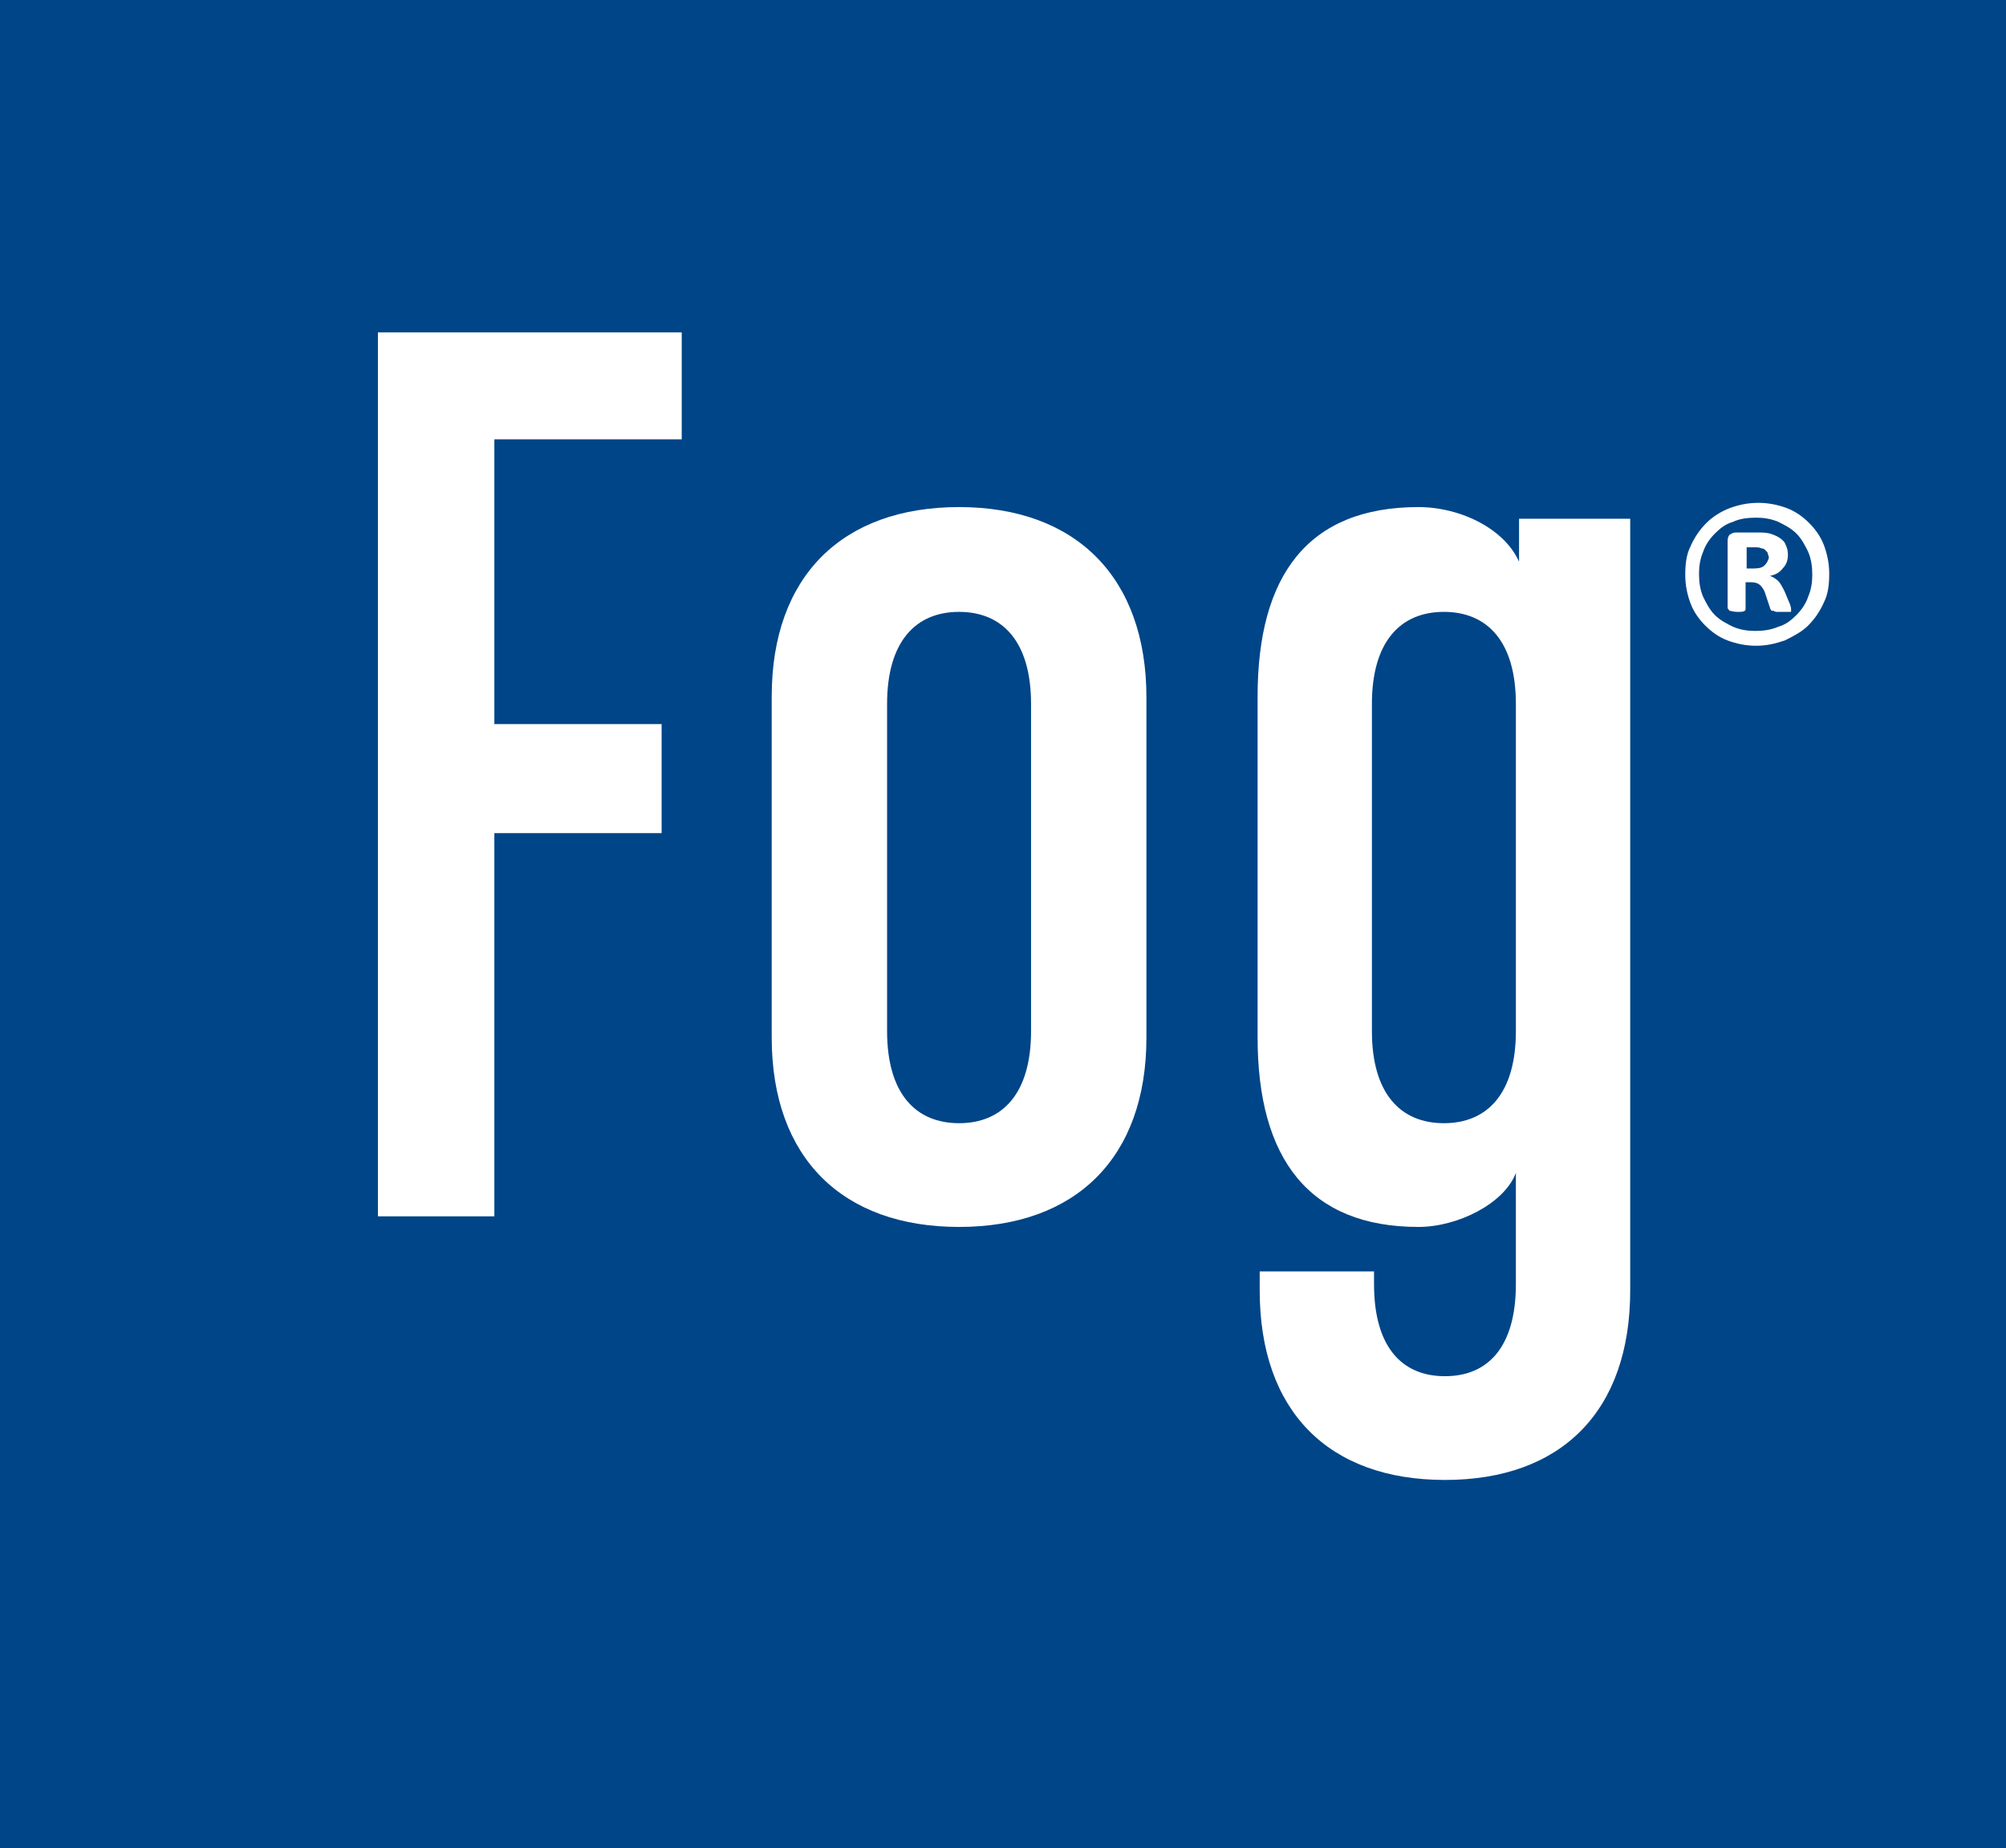 <?xml version="1.0" encoding="utf-8"?>
<!-- Generator: Adobe Illustrator 26.5.0, SVG Export Plug-In . SVG Version: 6.00 Build 0)  -->
<svg version="1.1" id="Layer_1" xmlns="http://www.w3.org/2000/svg" xmlns:xlink="http://www.w3.org/1999/xlink" x="0px" y="0px"
	 viewBox="0 0 189.5 174.6" style="enable-background:new 0 0 189.5 174.6;" xml:space="preserve">
<rect x="0" y="0" width="189.5" height="174.6" fill="#808080" stroke="none"/>
<style type="text/css">
	.st0{clip-path:url(#SVGID_00000160182035243122693830000013583522564696679080_);fill:#004587;}
	.st1{clip-path:url(#SVGID_00000160182035243122693830000013583522564696679080_);fill:#FFFFFF;}
	.st2{clip-path:url(#SVGID_00000160182035243122693830000013583522564696679080_);}
	.st3{clip-path:url(#SVGID_00000026141188991679086780000016987353595464757134_);fill:#FFFFFF;}
</style>
<g>
	<g>
		<defs>
			<rect id="SVGID_1_" x="-409.4" y="-378.4" width="1014.2" height="1434.3"/>
		</defs>
		<clipPath id="SVGID_00000072280833261954418930000009404225591439424425_">
			<use xlink:href="#SVGID_1_"  style="overflow:visible;"/>
		</clipPath>
		
			<rect x="-17.2" y="-25.6" style="clip-path:url(#SVGID_00000072280833261954418930000009404225591439424425_);fill:#004587;" width="223.2" height="223.2"/>
		<polygon style="clip-path:url(#SVGID_00000072280833261954418930000009404225591439424425_);fill:#FFFFFF;" points="35.7,114.9 
			46.7,114.9 46.7,78.7 62.5,78.7 62.5,68.4 46.7,68.4 46.7,41.5 64.4,41.5 64.4,31.4 35.7,31.4 		"/>
		<g style="clip-path:url(#SVGID_00000072280833261954418930000009404225591439424425_);">
			<defs>
				<rect id="SVGID_00000039839672408843654560000012602739876011501484_" x="-409.4" y="-378.4" width="1014.2" height="1434.3"/>
			</defs>
			<clipPath id="SVGID_00000049194559574355230910000012252897163389257147_">
				<use xlink:href="#SVGID_00000039839672408843654560000012602739876011501484_"  style="overflow:visible;"/>
			</clipPath>
			<path style="clip-path:url(#SVGID_00000049194559574355230910000012252897163389257147_);fill:#FFFFFF;" d="M90.6,47.9
				c-11,0-17.7,6.5-17.7,17.9V98c0,11.4,6.7,17.9,17.7,17.9c11,0,17.7-6.5,17.7-17.9V65.9C108.3,54.5,101.6,47.9,90.6,47.9
				 M97.4,97.4c0,5.9-2.7,8.7-6.8,8.7c-4.1,0-6.8-2.8-6.8-8.7V66.5c0-5.9,2.7-8.7,6.8-8.7c4.1,0,6.8,2.8,6.8,8.7V97.4z"/>
			<path style="clip-path:url(#SVGID_00000049194559574355230910000012252897163389257147_);fill:#FFFFFF;" d="M143.6,53.3
				c-1.3-3.3-5.6-5.4-9.6-5.4c-10.4,0-15.2,6.4-15.2,17.9V98c0,11.5,4.9,17.9,15.2,17.9c3.7,0,8.1-2.2,9.2-5.1v10.5
				c0,5.9-2.6,8.7-6.7,8.7s-6.7-2.8-6.7-8.7v-1.2H119v1.8c0,11.4,6.5,17.9,17.5,17.9c11,0,17.5-6.5,17.5-17.9V49h-10.5V53.3z
				 M143.2,97.4c0,5.9-2.7,8.7-6.8,8.7c-4.1,0-6.8-2.8-6.8-8.7V66.5c0-5.9,2.7-8.7,6.8-8.7c4.1,0,6.8,2.8,6.8,8.7V97.4z"/>
			<path style="clip-path:url(#SVGID_00000049194559574355230910000012252897163389257147_);fill:#FFFFFF;" d="M168.6,55.9
				c-0.2-0.4-0.4-0.8-0.6-1c-0.2-0.2-0.5-0.4-0.8-0.5c0.5-0.1,0.9-0.3,1.2-0.7c0.3-0.3,0.5-0.7,0.5-1.3c0-0.4-0.1-0.7-0.2-0.9
				c-0.1-0.3-0.3-0.5-0.6-0.7c-0.3-0.2-0.6-0.3-0.9-0.4c-0.4-0.1-0.8-0.1-1.2-0.1h-2c-0.3,0-0.4,0.1-0.6,0.2
				c-0.1,0.1-0.2,0.3-0.2,0.6v6.3c0,0.1,0.1,0.2,0.2,0.3c0.1,0,0.4,0.1,0.7,0.1c0.4,0,0.6,0,0.7-0.1c0.1,0,0.1-0.1,0.1-0.3V55h0.5
				c0.4,0,0.7,0.1,0.9,0.3c0.2,0.2,0.4,0.5,0.5,0.9l0.4,1.2c0,0.1,0.1,0.2,0.1,0.2c0,0.1,0.1,0.1,0.2,0.1c0.1,0,0.2,0.1,0.3,0.1
				c0.1,0,0.3,0,0.5,0c0.2,0,0.4,0,0.5,0c0.1,0,0.2,0,0.3,0c0.1,0,0.1,0,0.1-0.1c0,0,0-0.1,0-0.1c0-0.1,0-0.2-0.1-0.5L168.6,55.9z
				 M166.7,53.4c-0.2,0.2-0.5,0.3-1,0.3H165v-2h0.8c0.2,0,0.4,0,0.6,0.1c0.2,0,0.3,0.1,0.4,0.2c0.1,0.1,0.2,0.2,0.2,0.3
				c0,0.1,0.1,0.2,0.1,0.4C167,53,166.9,53.2,166.7,53.4"/>
			<path style="clip-path:url(#SVGID_00000049194559574355230910000012252897163389257147_);fill:#FFFFFF;" d="M172.3,51.5
				c-0.3-0.8-0.8-1.5-1.4-2.1c-0.6-0.6-1.3-1.1-2.1-1.4c-0.8-0.3-1.7-0.5-2.7-0.5c-1,0-1.9,0.2-2.7,0.5c-0.8,0.3-1.6,0.8-2.2,1.4
				c-0.6,0.6-1.1,1.3-1.5,2.2c-0.4,0.8-0.5,1.7-0.5,2.7c0,1,0.2,1.9,0.5,2.7c0.3,0.8,0.8,1.5,1.4,2.1c0.6,0.6,1.3,1.1,2.1,1.4
				c0.8,0.3,1.7,0.5,2.7,0.5c1,0,1.8-0.2,2.7-0.5c0.8-0.4,1.6-0.8,2.2-1.4c0.6-0.6,1.1-1.3,1.5-2.2c0.4-0.8,0.5-1.7,0.5-2.7
				C172.8,53.2,172.6,52.3,172.3,51.5 M170.8,56.4c-0.2,0.6-0.6,1.2-1.1,1.7c-0.5,0.5-1,0.9-1.7,1.1c-0.7,0.3-1.4,0.4-2.2,0.4
				c-0.7,0-1.4-0.1-2.1-0.4c-0.6-0.3-1.2-0.6-1.7-1.1c-0.5-0.5-0.8-1.1-1.1-1.7c-0.3-0.7-0.4-1.4-0.4-2.2c0-0.7,0.1-1.4,0.4-2.1
				c0.2-0.6,0.6-1.2,1.1-1.7c0.5-0.5,1-0.9,1.7-1.1c0.6-0.3,1.4-0.4,2.2-0.4c0.7,0,1.4,0.1,2.1,0.4c0.6,0.3,1.2,0.6,1.7,1.1
				c0.5,0.5,0.8,1.1,1.1,1.7c0.3,0.7,0.4,1.4,0.4,2.2C171.2,55,171.1,55.7,170.8,56.4"/>
		</g>
	</g>
</g>
</svg>
